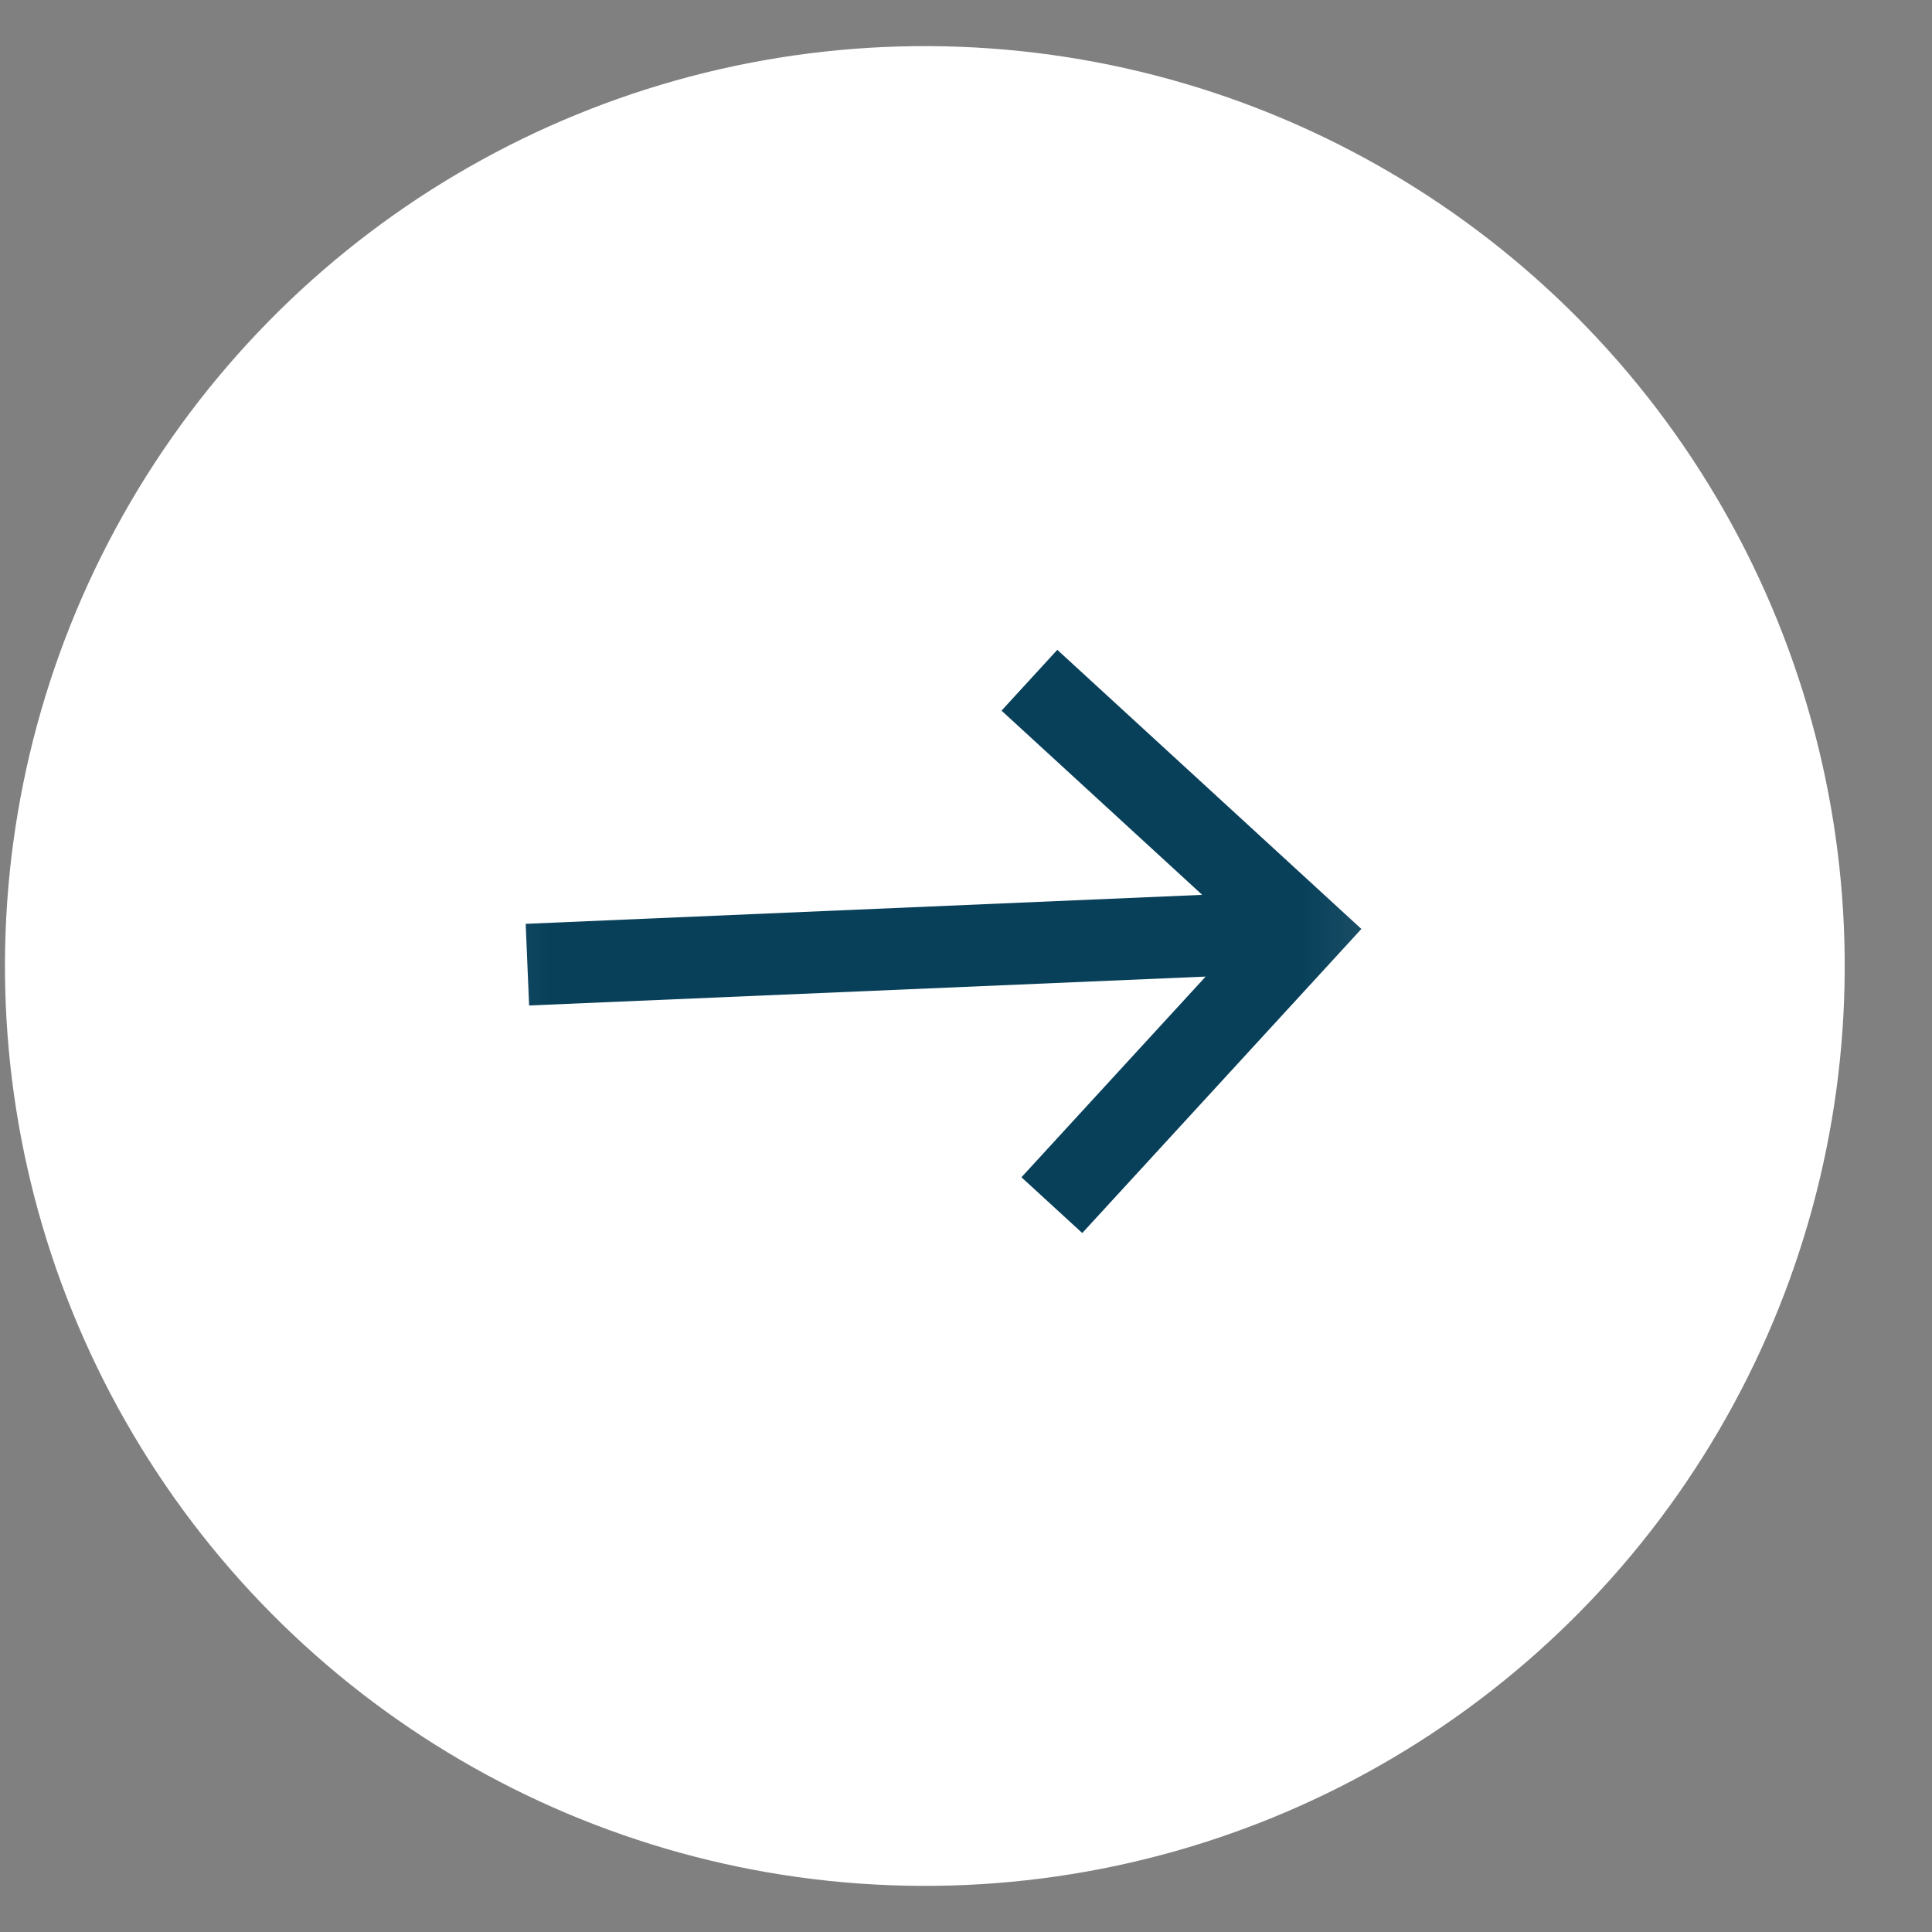 <svg width="23" height="23" viewBox="0 0 23 23" fill="none" xmlns="http://www.w3.org/2000/svg">
<rect x="0" y="0" width="23" height="23" fill="#808080" stroke="none"/>
<circle cx="11.01" cy="11.5" r="10.951" transform="rotate(90.31 11.01 11.5)" fill="white"/>
<mask id="mask0_387_2627" style="mask-type:alpha" maskUnits="userSpaceOnUse" x="5" y="5" width="12" height="13">
<rect x="16.938" y="5.635" width="11.794" height="11.794" transform="rotate(90.31 16.938 5.635)" fill="#D9D9D9"/>
</mask>
<g mask="url(#mask0_387_2627)">
<path d="M6.299 11.97L6.258 10.998L14.312 10.653L11.923 8.46L12.587 7.736L16.207 11.059L12.884 14.679L12.16 14.015L14.353 11.626L6.299 11.97Z" fill="#08405A"/>
</g>
</svg>
